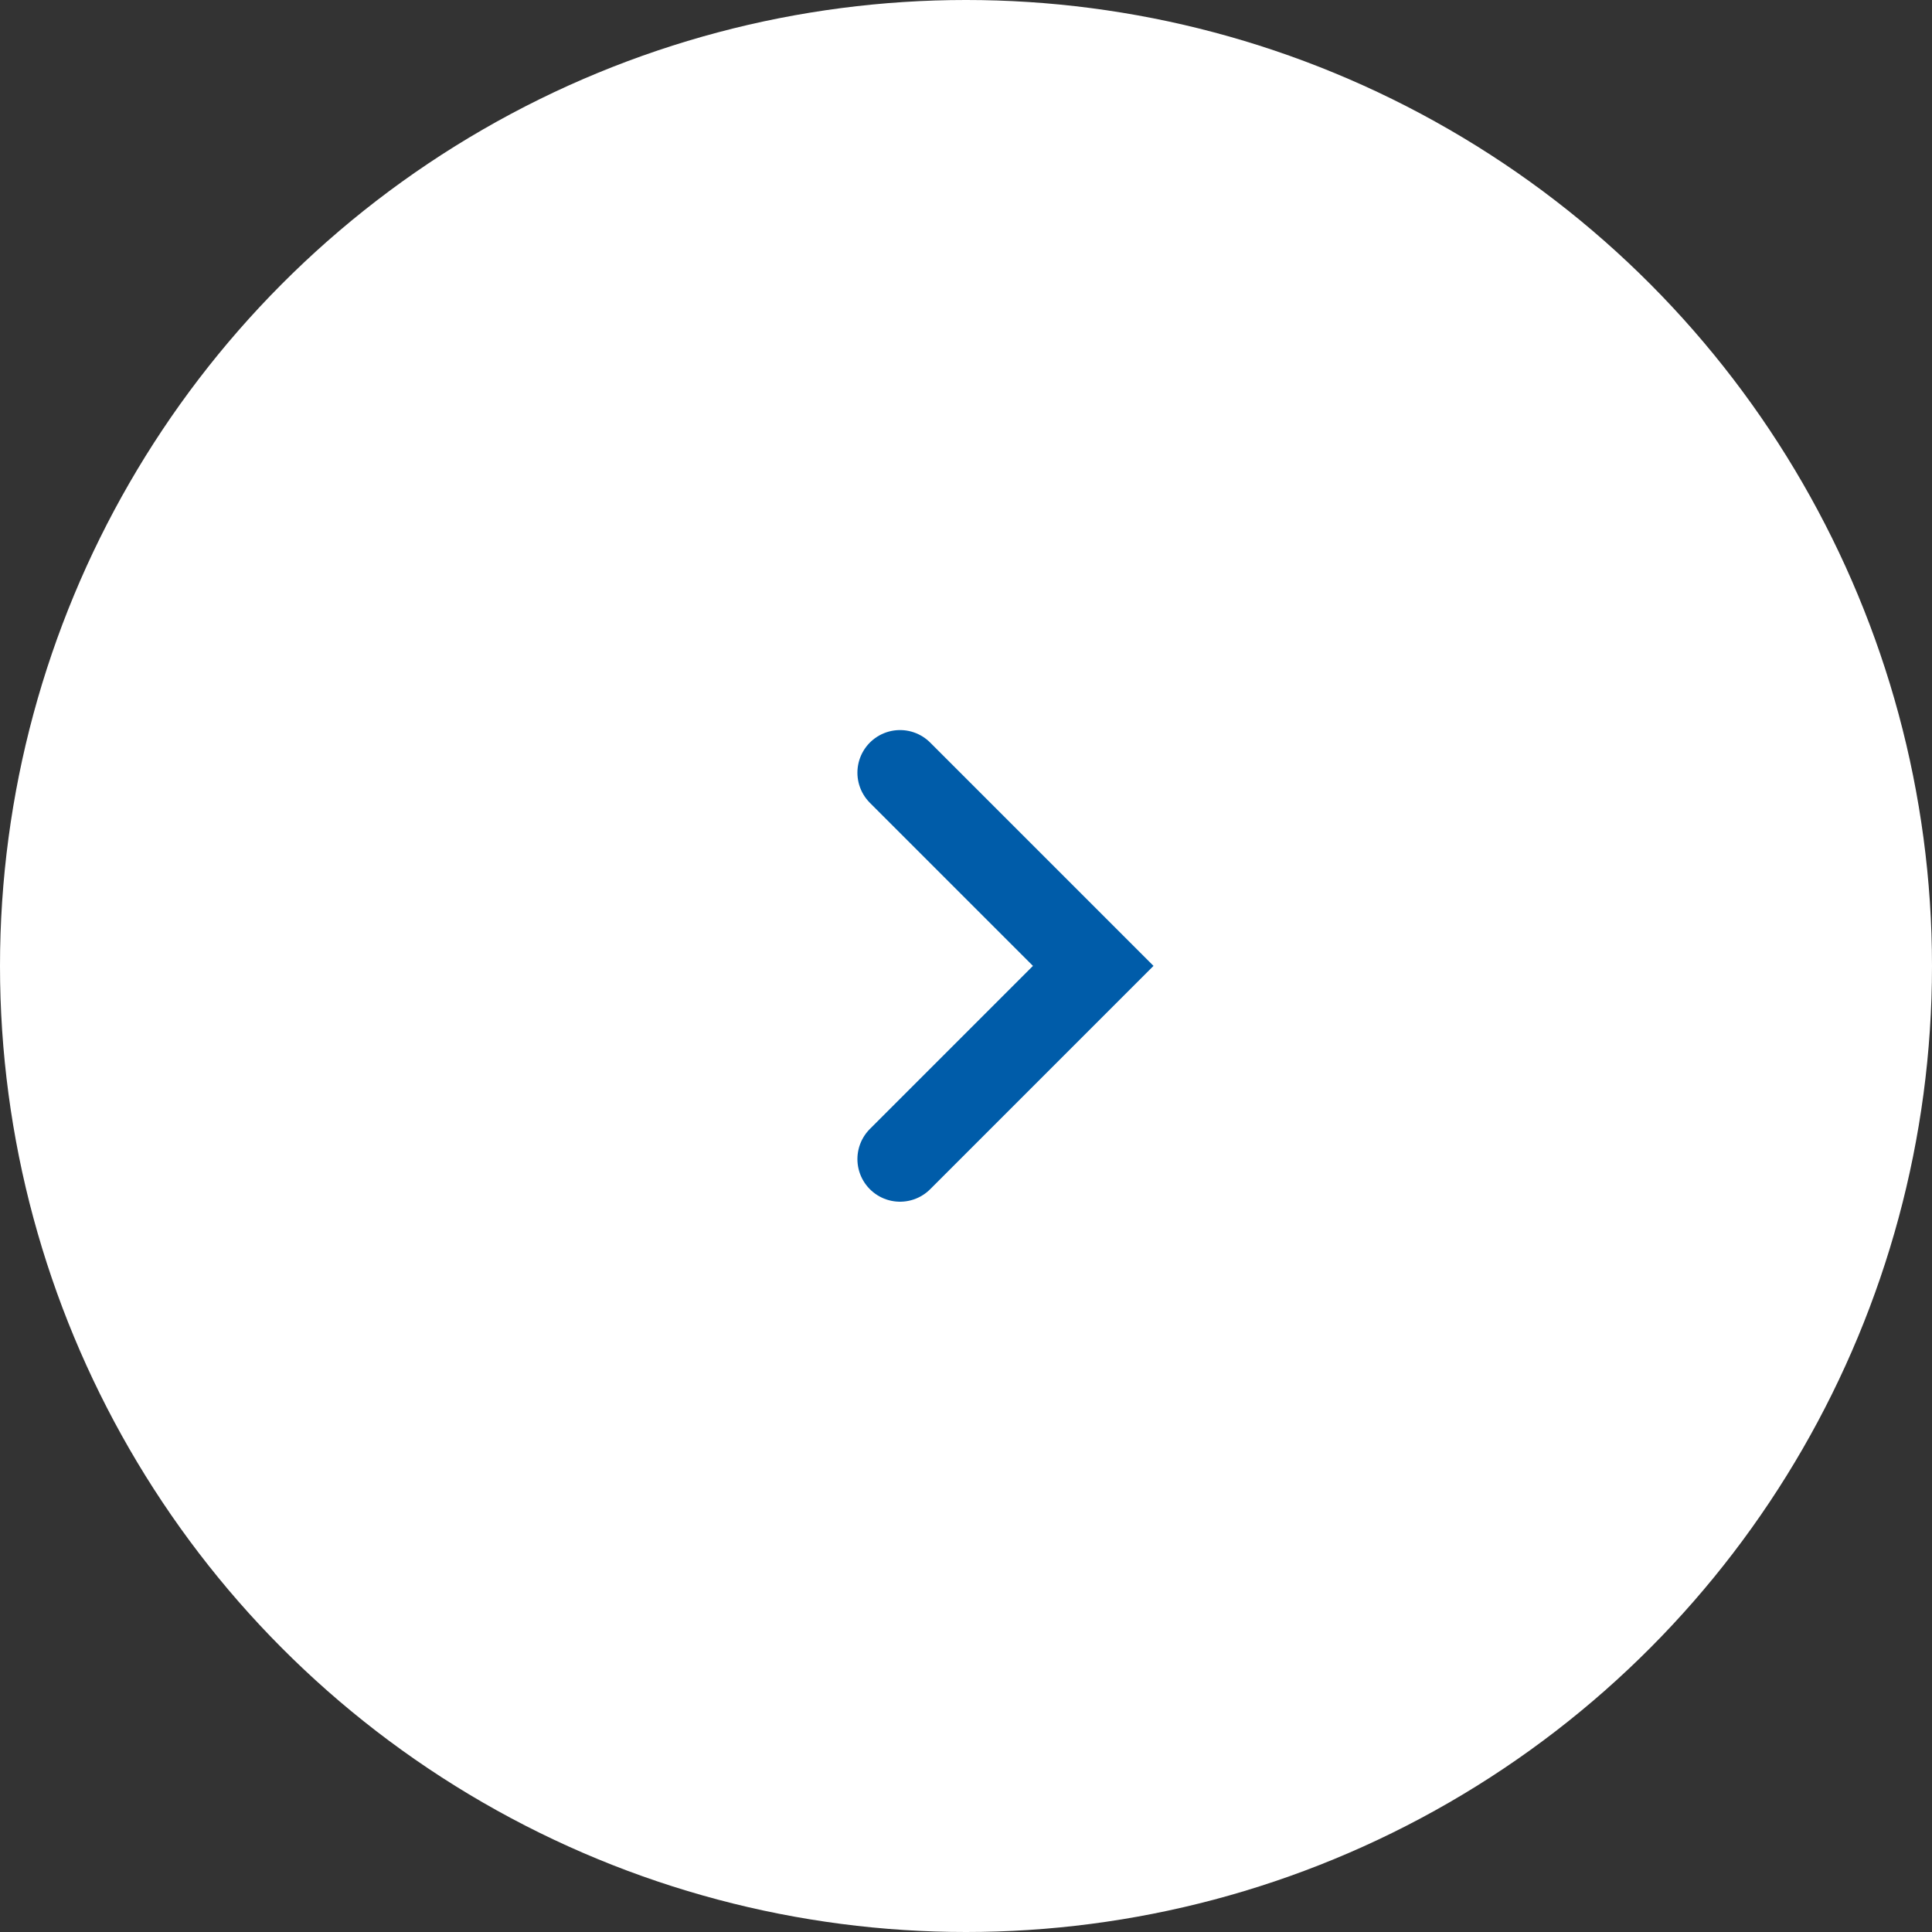 <svg xmlns="http://www.w3.org/2000/svg" width="34" height="34" viewBox="0 0 34 34">
  <rect x="0" y="0" width="34" height="34" fill="#333333" stroke="none"/>
  <g id="Group_71350" data-name="Group 71350" transform="translate(-457.721 -913.85)">
    <circle id="Ellipse_332" data-name="Ellipse 332" cx="17" cy="17" r="17" transform="translate(457.721 913.85)" fill="#fff"/>
    <path id="Path_10315" data-name="Path 10315" d="M1409.333,1067.833l3.4,3.4-3.4,3.4" transform="translate(-935.773 -140.385)" fill="none" stroke="#005ca9" stroke-linecap="round" stroke-width="1.5"/>
  </g>
</svg>
